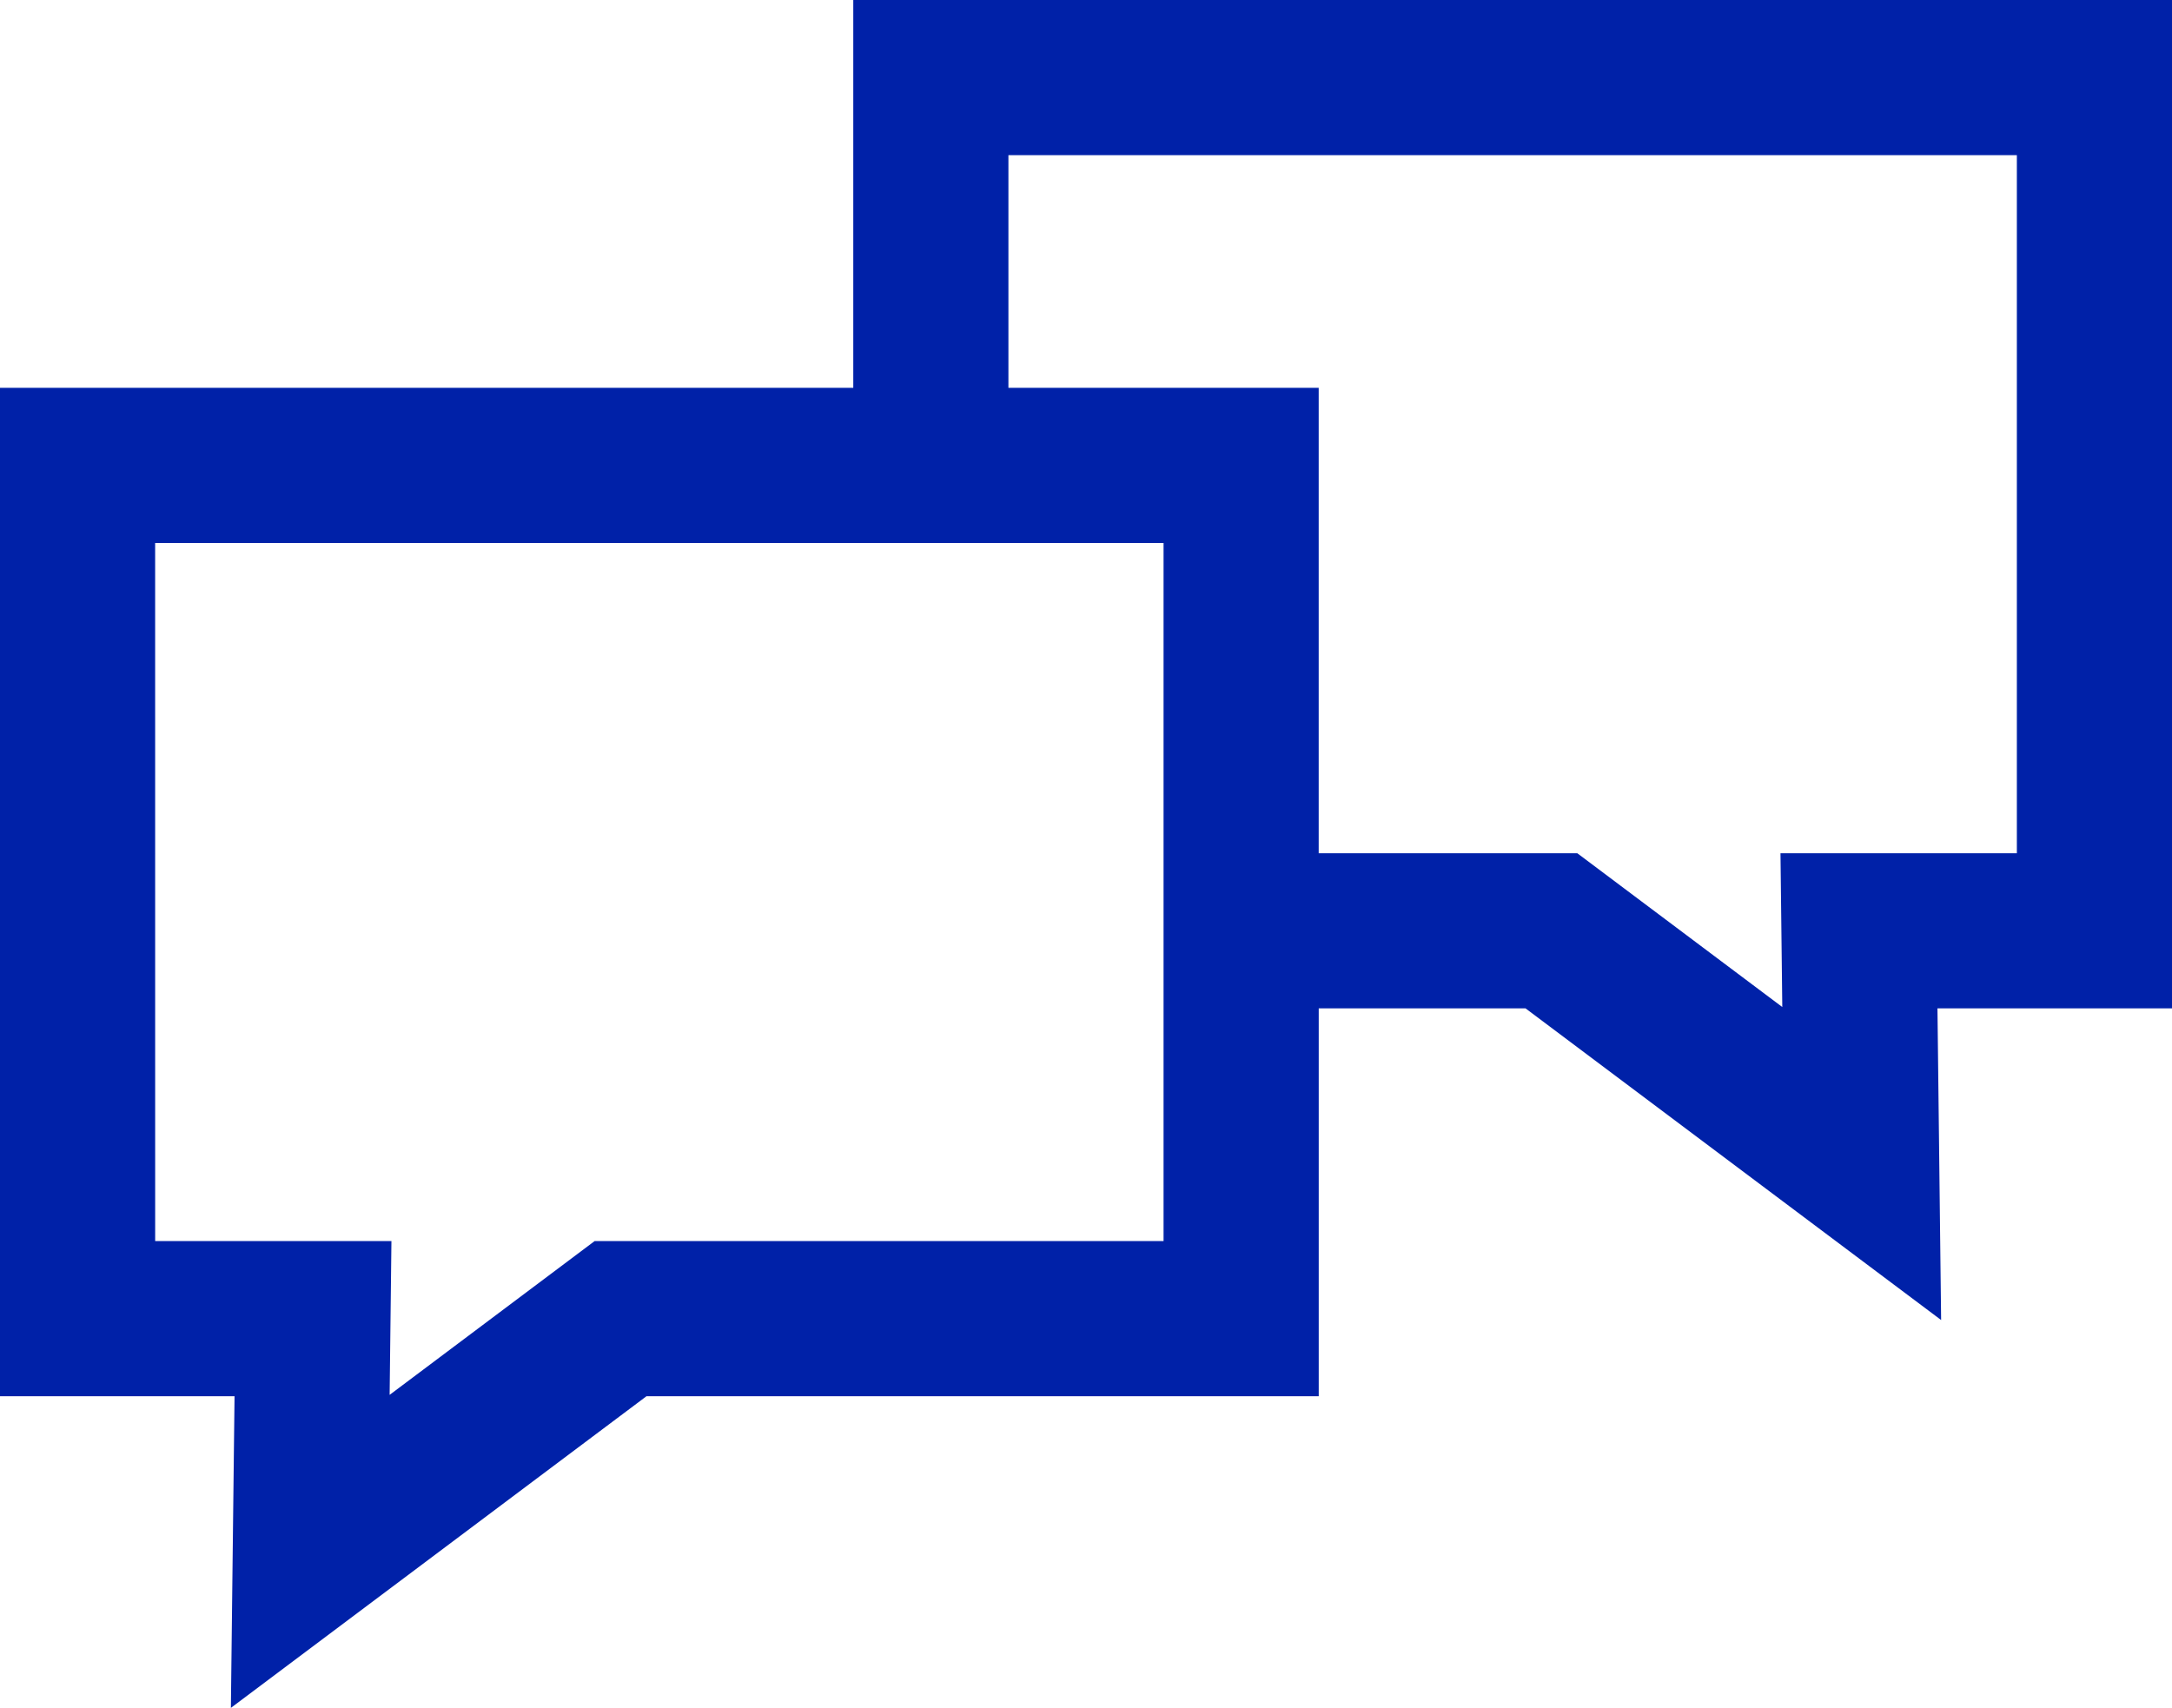 <svg xmlns="http://www.w3.org/2000/svg" width="78.261" height="61.54" viewBox="0 0 78.261 61.54"><path d="M5.59,19.565H41.925V44.72h-20.5l-7.386,5.541.065-5.541H5.591ZM36.335,5.59H72.671V30.745H64.154l.065,5.541-7.386-5.541H47.515V13.975H36.335ZM30.745,0V13.975H0V50.31H8.451L8.319,61.54,23.294,50.31H47.516V36.335h7.452L69.942,47.565,69.81,36.335h8.451V0Z" fill="#0021a8"></path></svg>